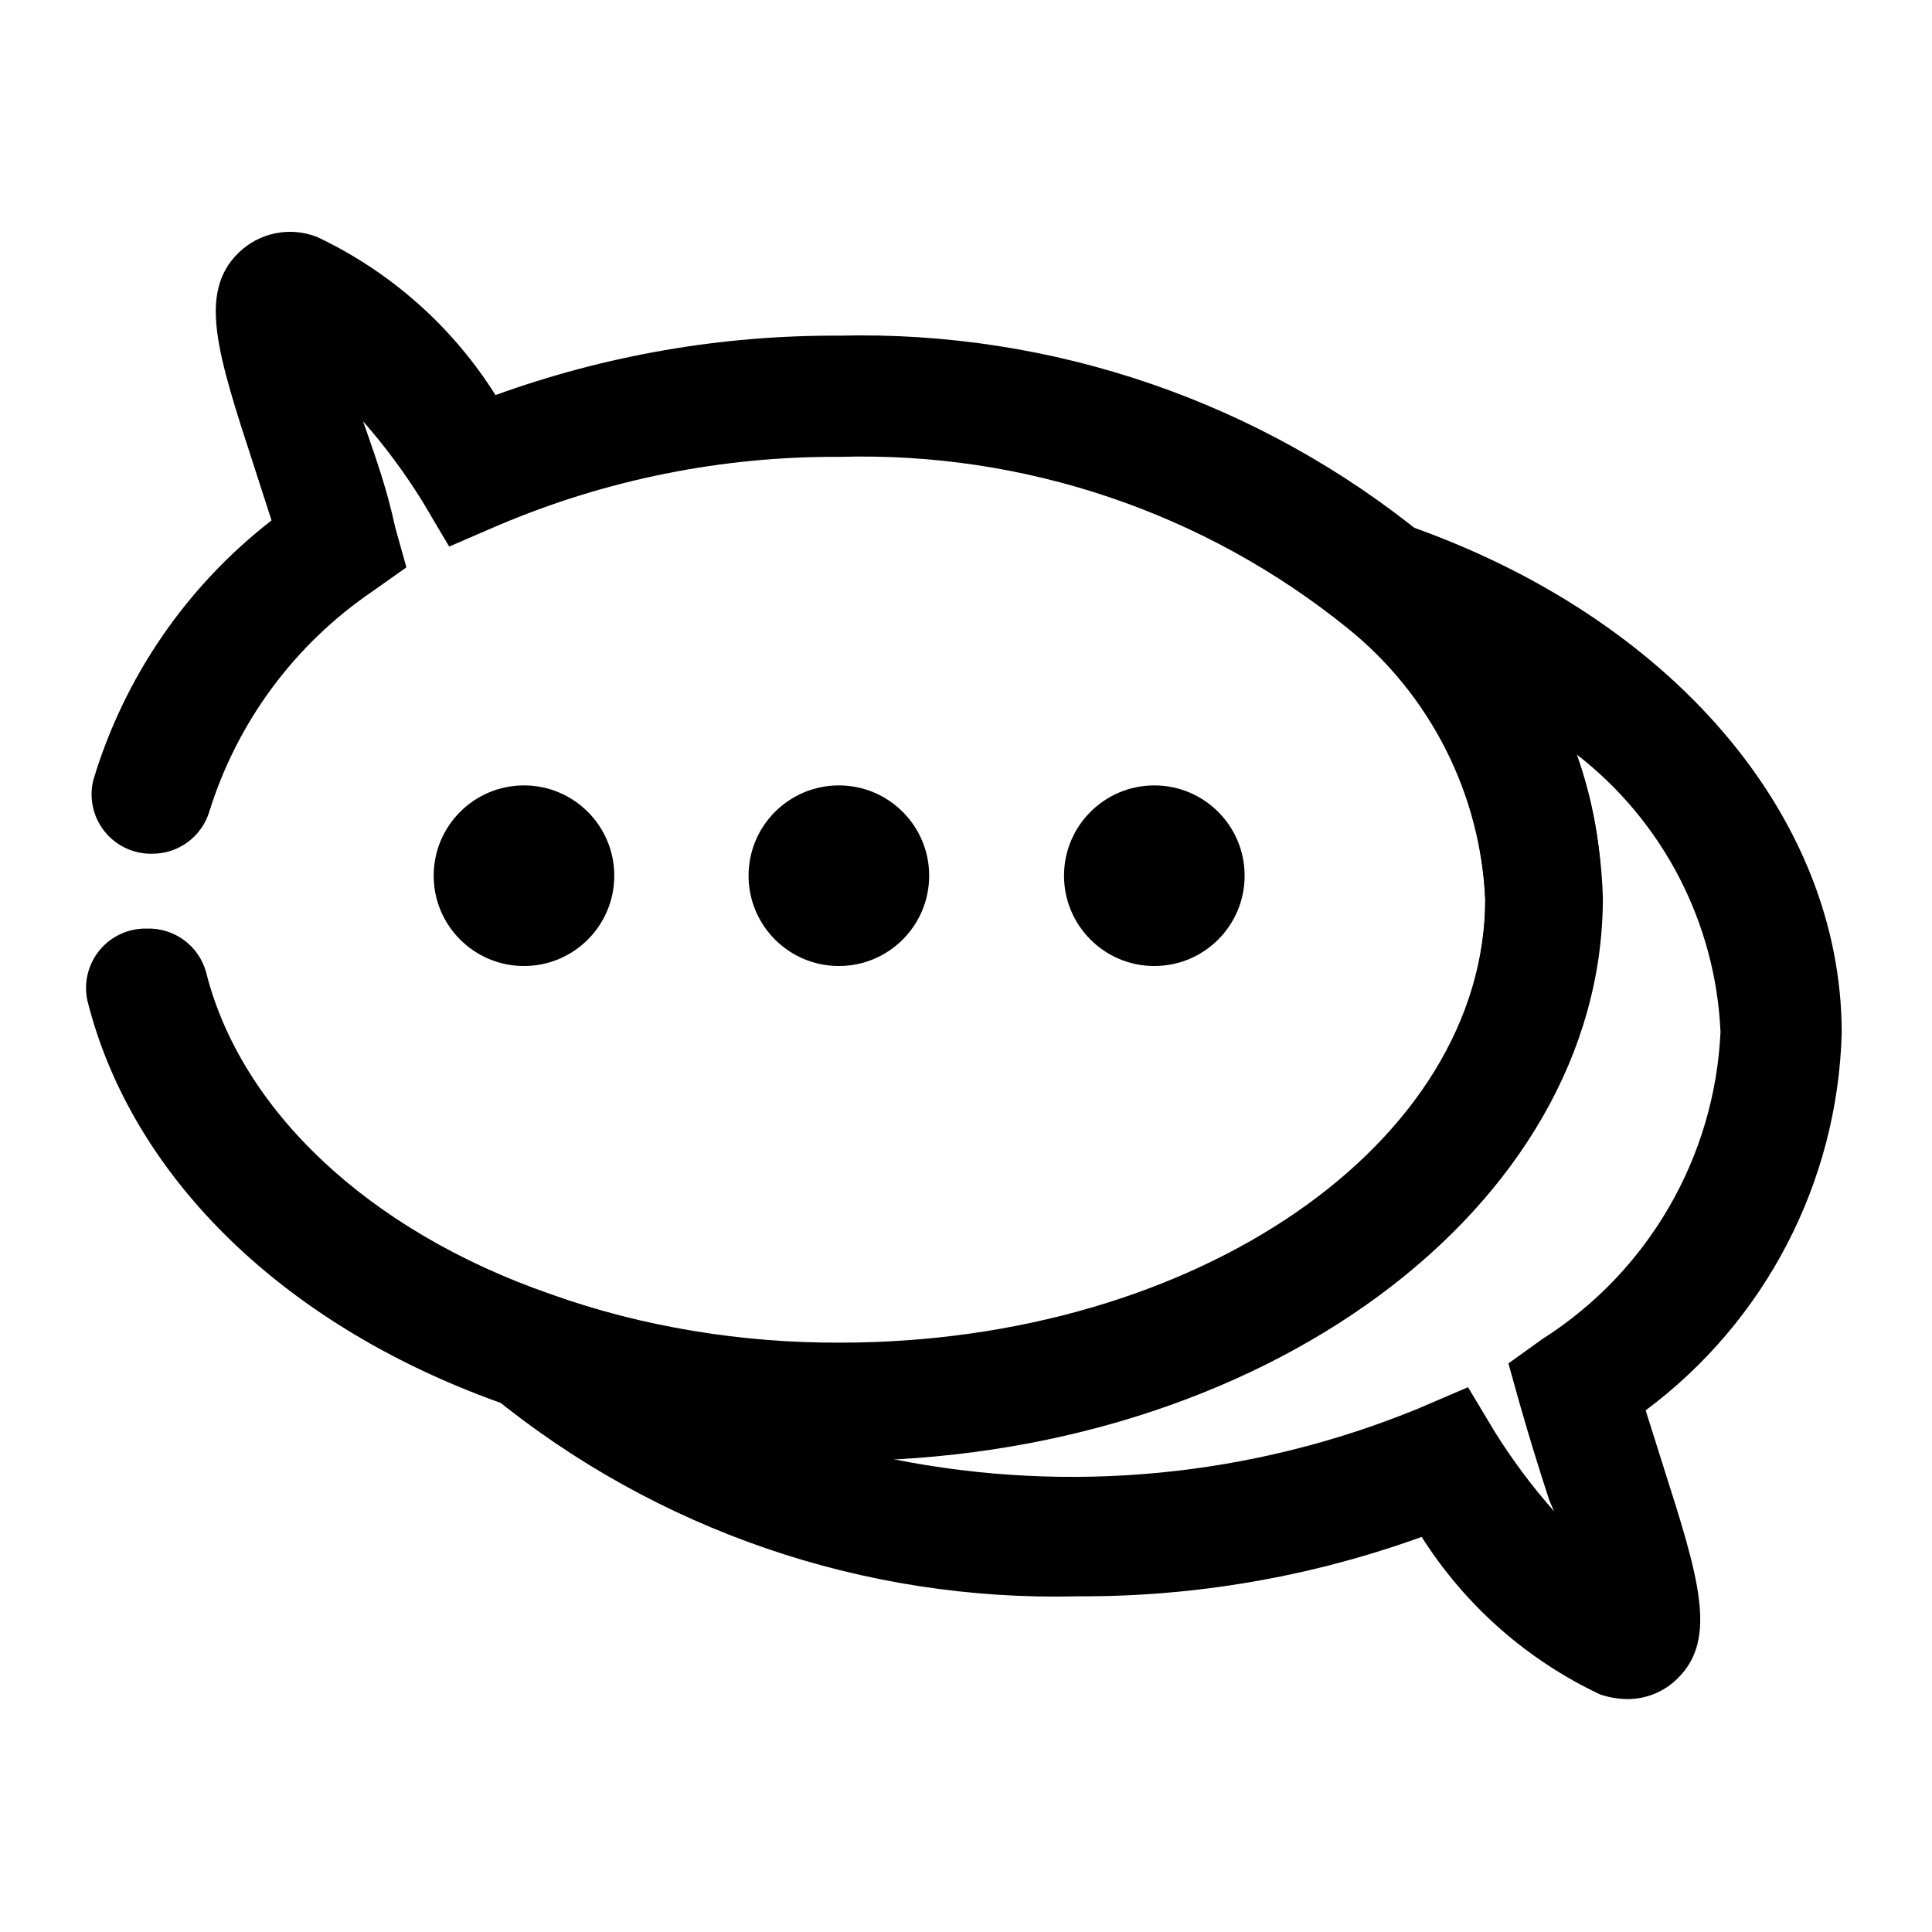 <?xml version="1.0" encoding="UTF-8"?>
<!-- Uploaded to: ICON Repo, www.iconrepo.com, Generator: ICON Repo Mixer Tools -->
<svg fill="#000000" width="800px" height="800px" version="1.1" viewBox="144 144 512 512" xmlns="http://www.w3.org/2000/svg">
 <g>
  <path d="m306.79 376.07c0 13.219-10.715 23.934-23.93 23.934-13.219 0-23.93-10.715-23.93-23.934 0-13.215 10.711-23.93 23.93-23.93 13.215 0 23.93 10.715 23.93 23.93"/>
  <path d="m390.24 376.07c0 13.219-10.715 23.934-23.934 23.934-13.215 0-23.93-10.715-23.93-23.934 0-13.215 10.715-23.93 23.93-23.93 13.219 0 23.934 10.715 23.934 23.93"/>
  <path d="m473.84 376.07c0 13.219-10.715 23.934-23.934 23.934-13.215 0-23.93-10.715-23.93-23.934 0-13.215 10.715-23.93 23.93-23.93 13.219 0 23.934 10.715 23.934 23.93"/>
  <path d="m575.39 594.28c-2.519-0.016-5.019-0.441-7.398-1.262-19.383-9.148-35.762-23.617-47.234-41.723-29.223 10.57-60.082 15.898-91.156 15.746-56.57 1.422-111.77-17.52-155.55-53.371l-61.246-54.004 76.988 27.395c24.707 8.562 50.684 12.871 76.832 12.754 94.465 0 170.98-52.898 170.98-117.77-1.207-28.145-14.453-54.41-36.367-72.109l-59.828-52.898 75.414 26.137c70.062 24.402 115.25 77.145 115.25 134.61v-0.004c-1.098 39.523-20.242 76.363-51.957 99.977l4.566 14.484c9.445 29.598 14.641 45.973 3.938 56.52-3.504 3.516-8.262 5.5-13.227 5.512zm2.519-31.488m-44.871-51.168 7.086 11.809c4.648 7.457 9.914 14.516 15.742 21.094l-1.258-2.832c-2.676-8.188-5.352-16.848-7.871-25.664l-2.992-10.707 8.973-6.453c28.066-17.816 45.691-48.191 47.234-81.398-1.289-28.91-15.223-55.797-38.102-73.523 4.348 12.125 6.582 24.906 6.613 37.785 0 78.719-82.973 143.27-187.83 148.94v0.004c46.699 9.359 95.121 4.703 139.18-13.383z"/>
  <path d="m521.86 286.33c-43.742-35.82-98.879-54.758-155.39-53.375-31.078-0.168-61.938 5.164-91.16 15.746-11.434-18.176-27.82-32.703-47.23-41.879-3.527-1.406-7.387-1.75-11.105-0.996-3.719 0.758-7.137 2.578-9.836 5.246-10.707 10.547-5.512 26.766 4.094 56.207l4.723 14.641c-22.516 17.461-39.027 41.512-47.23 68.801-1.184 4.781-0.062 9.836 3.027 13.668 3.09 3.836 7.797 6 12.715 5.856 3.34-0.012 6.59-1.09 9.277-3.07 2.691-1.98 4.68-4.766 5.68-7.949 7.371-23.785 22.574-44.375 43.141-58.41l9.133-6.453-2.992-10.707c-2.047-9.605-4.883-17.637-7.559-25.352l-0.945-2.676c5.828 6.637 11.094 13.746 15.746 21.254l7.086 11.965 12.754-5.512-0.004 0.004c28.711-12.246 59.633-18.465 90.844-18.266 48.863-1.395 96.613 14.746 134.61 45.504 21.914 17.695 35.16 43.961 36.367 72.105 0 64.867-76.672 117.77-170.98 117.77-26.191-0.137-52.172-4.715-76.832-13.539-48.492-16.848-82.027-48.965-91.156-85.176-0.922-3.434-2.981-6.457-5.84-8.57-2.859-2.117-6.352-3.203-9.906-3.082-4.816-0.105-9.418 1.996-12.488 5.711-3.066 3.715-4.266 8.629-3.254 13.34 11.809 47.23 52.898 87.066 111.62 107.38 28.141 9.801 57.738 14.75 87.535 14.641 111.62 0 202.47-66.914 202.47-149.25v0.004c-1.121-37.133-18.227-71.969-46.914-95.566z"/>
 </g>
</svg>